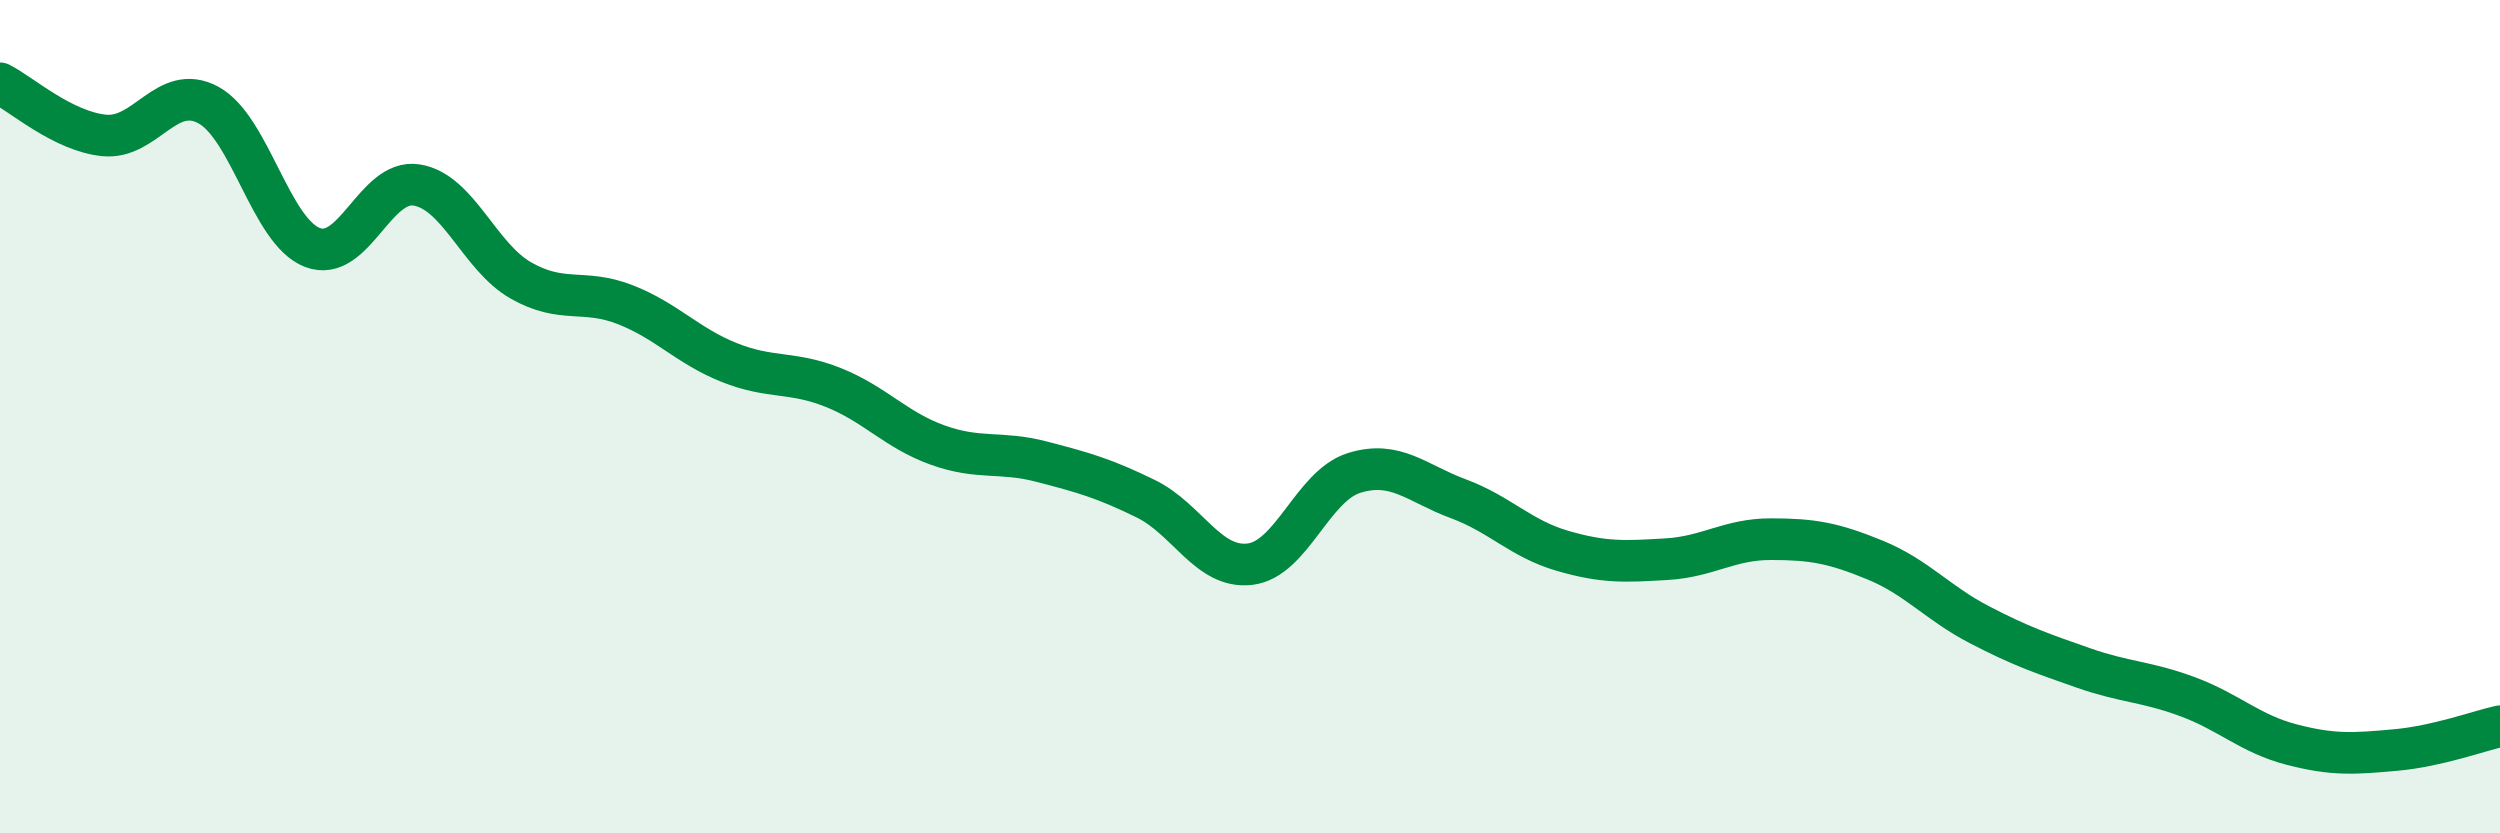 
    <svg width="60" height="20" viewBox="0 0 60 20" xmlns="http://www.w3.org/2000/svg">
      <path
        d="M 0,2 C 0.5,2.25 1.5,3.15 2.5,3.25 C 3.5,3.35 4,1.98 5,2.52 C 6,3.06 6.5,5.56 7.5,5.94 C 8.5,6.32 9,4.28 10,4.44 C 11,4.6 11.5,6.16 12.5,6.73 C 13.5,7.3 14,6.92 15,7.31 C 16,7.7 16.5,8.3 17.5,8.7 C 18.5,9.1 19,8.9 20,9.3 C 21,9.7 21.5,10.32 22.5,10.68 C 23.5,11.04 24,10.82 25,11.08 C 26,11.34 26.5,11.48 27.5,11.97 C 28.5,12.46 29,13.66 30,13.54 C 31,13.42 31.5,11.66 32.5,11.35 C 33.5,11.04 34,11.6 35,11.97 C 36,12.34 36.5,12.93 37.5,13.22 C 38.5,13.51 39,13.48 40,13.42 C 41,13.36 41.5,12.94 42.5,12.94 C 43.5,12.94 44,13.03 45,13.44 C 46,13.85 46.5,14.47 47.5,14.99 C 48.5,15.51 49,15.68 50,16.03 C 51,16.38 51.5,16.35 52.5,16.72 C 53.5,17.09 54,17.61 55,17.87 C 56,18.13 56.5,18.09 57.5,18 C 58.5,17.91 59.5,17.54 60,17.43L60 20L0 20Z"
        fill="#008740"
        opacity="0.1"
        stroke-linecap="round"
        stroke-linejoin="round"
      />
      <path
        d="M 0,2 C 0.5,2.25 1.5,3.15 2.5,3.25 C 3.5,3.35 4,1.98 5,2.52 C 6,3.06 6.5,5.56 7.5,5.94 C 8.5,6.32 9,4.28 10,4.44 C 11,4.6 11.5,6.16 12.5,6.73 C 13.5,7.3 14,6.92 15,7.31 C 16,7.7 16.5,8.3 17.5,8.7 C 18.5,9.1 19,8.9 20,9.3 C 21,9.7 21.5,10.32 22.5,10.68 C 23.5,11.04 24,10.82 25,11.08 C 26,11.34 26.5,11.48 27.5,11.97 C 28.5,12.46 29,13.66 30,13.54 C 31,13.42 31.5,11.66 32.5,11.35 C 33.5,11.04 34,11.6 35,11.97 C 36,12.34 36.5,12.93 37.5,13.22 C 38.5,13.51 39,13.48 40,13.42 C 41,13.36 41.5,12.94 42.5,12.94 C 43.5,12.94 44,13.03 45,13.44 C 46,13.85 46.5,14.47 47.5,14.99 C 48.5,15.51 49,15.68 50,16.03 C 51,16.38 51.5,16.35 52.5,16.72 C 53.5,17.09 54,17.61 55,17.87 C 56,18.13 56.5,18.09 57.5,18 C 58.5,17.91 59.5,17.54 60,17.43"
        stroke="#008740"
        stroke-width="1"
        fill="none"
        stroke-linecap="round"
        stroke-linejoin="round"
      />
    </svg>
  